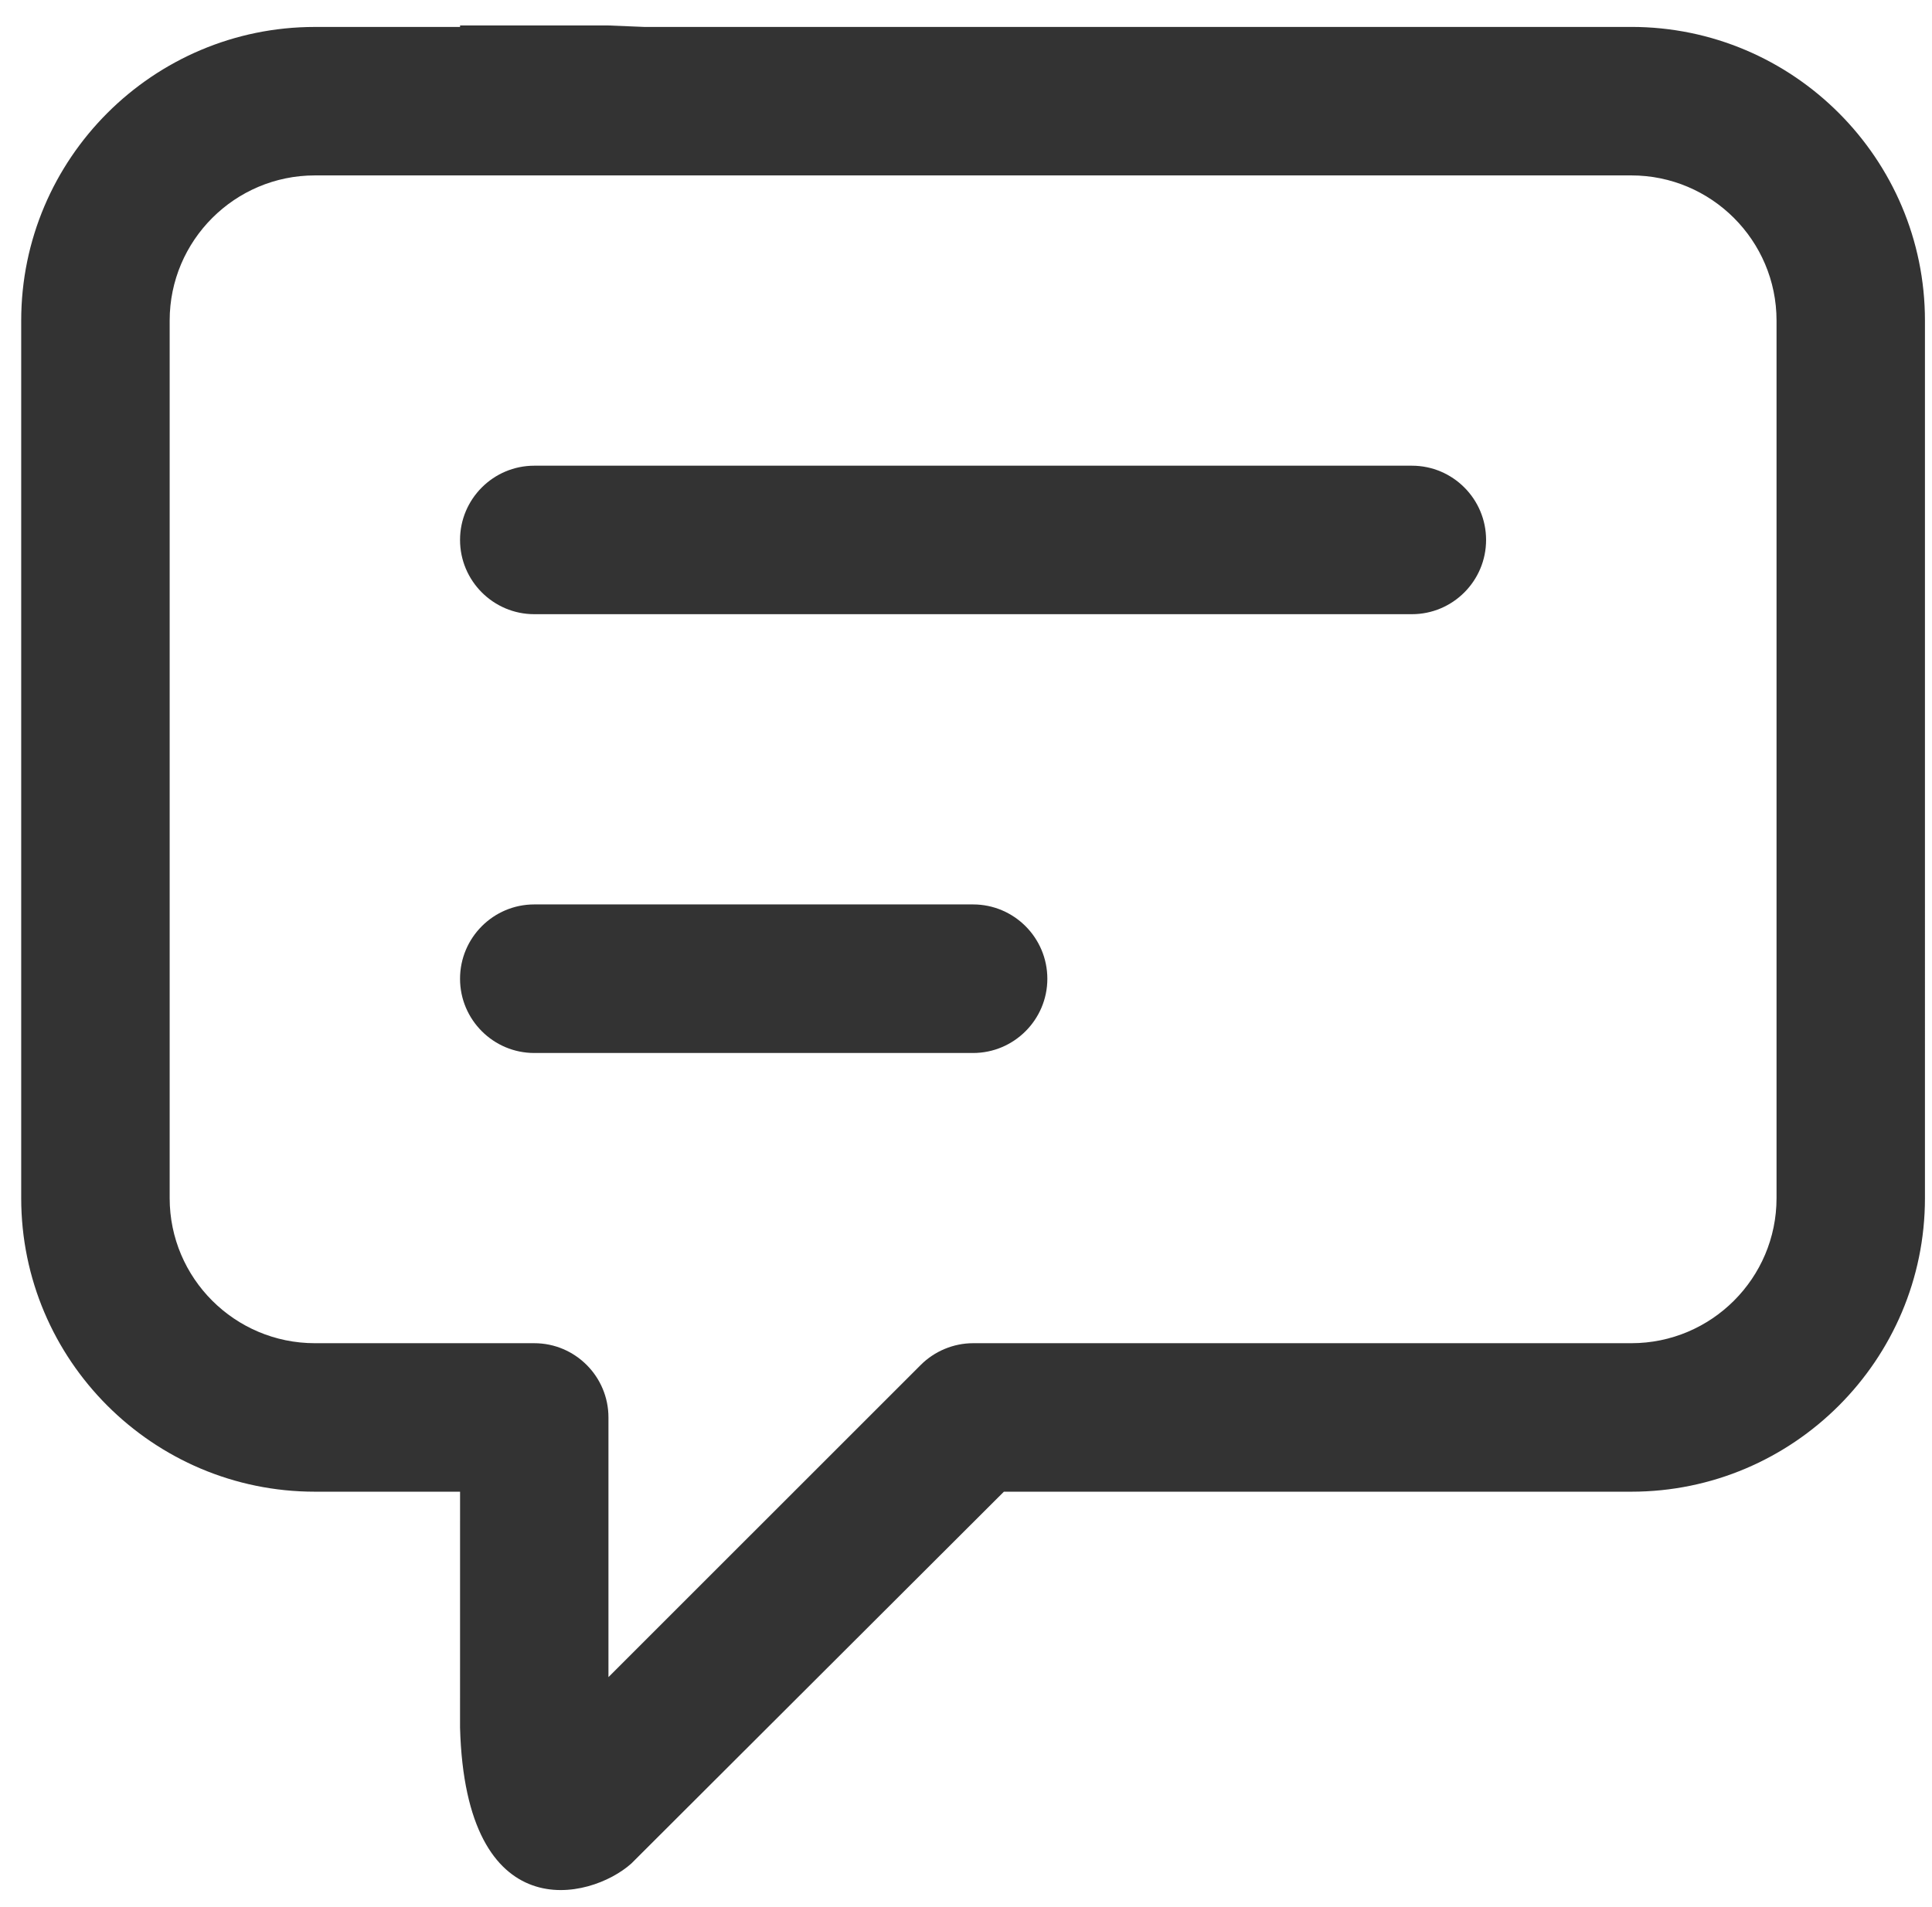 <?xml version="1.0" encoding="utf-8"?>
<!-- Generator: Adobe Illustrator 15.0.2, SVG Export Plug-In . SVG Version: 6.00 Build 0)  -->
<!DOCTYPE svg PUBLIC "-//W3C//DTD SVG 1.1//EN" "http://www.w3.org/Graphics/SVG/1.1/DTD/svg11.dtd">
<svg version="1.1" id="_x32__1_" xmlns="http://www.w3.org/2000/svg" xmlns:xlink="http://www.w3.org/1999/xlink" x="0px" y="0px"
	 width="77px" height="76px" viewBox="0 0 77 76" enable-background="new 0 0 77 76" xml:space="preserve">
<g id="_x32_">
	<g>
		<path fill-rule="evenodd" clip-rule="evenodd" fill="#333333" d="M38.782,36.051H21.293c-1.631,0-2.958,1.328-2.958,2.963
			c0,1.631,1.327,2.959,2.958,2.959h17.489c1.631,0,2.96-1.328,2.96-2.959C41.742,37.379,40.413,36.051,38.782,36.051z
			 M65.018,1.073H25.665L24.25,1.015h-5.914v0.059H12.55c-6.455,0-11.705,5.253-11.705,11.704v34.981
			c0,6.451,5.25,11.701,11.705,11.701h5.786l-0.001,9.408c0.223,8.056,5.181,6.884,6.825,5.415L40.01,59.46h25.008
			c6.452,0,11.701-5.25,11.701-11.701V12.777C76.719,6.326,71.47,1.073,65.018,1.073z M70.804,47.759
			c0,3.19-2.596,5.782-5.786,5.782H38.782c-0.778,0-1.54,0.318-2.09,0.871L24.25,66.851V56.5c0-1.63-1.325-2.959-2.956-2.959H12.55
			c-3.192,0-5.788-2.592-5.788-5.782V12.777c0-3.189,2.596-5.785,5.788-5.785h52.468c3.19,0,5.786,2.596,5.786,5.785V47.759z
			 M56.272,18.563H21.293c-1.631,0-2.958,1.328-2.958,2.959s1.327,2.96,2.958,2.96h34.979c1.632,0,2.956-1.329,2.956-2.96
			S57.904,18.563,56.272,18.563z"/>
	</g>
</g>
</svg>
